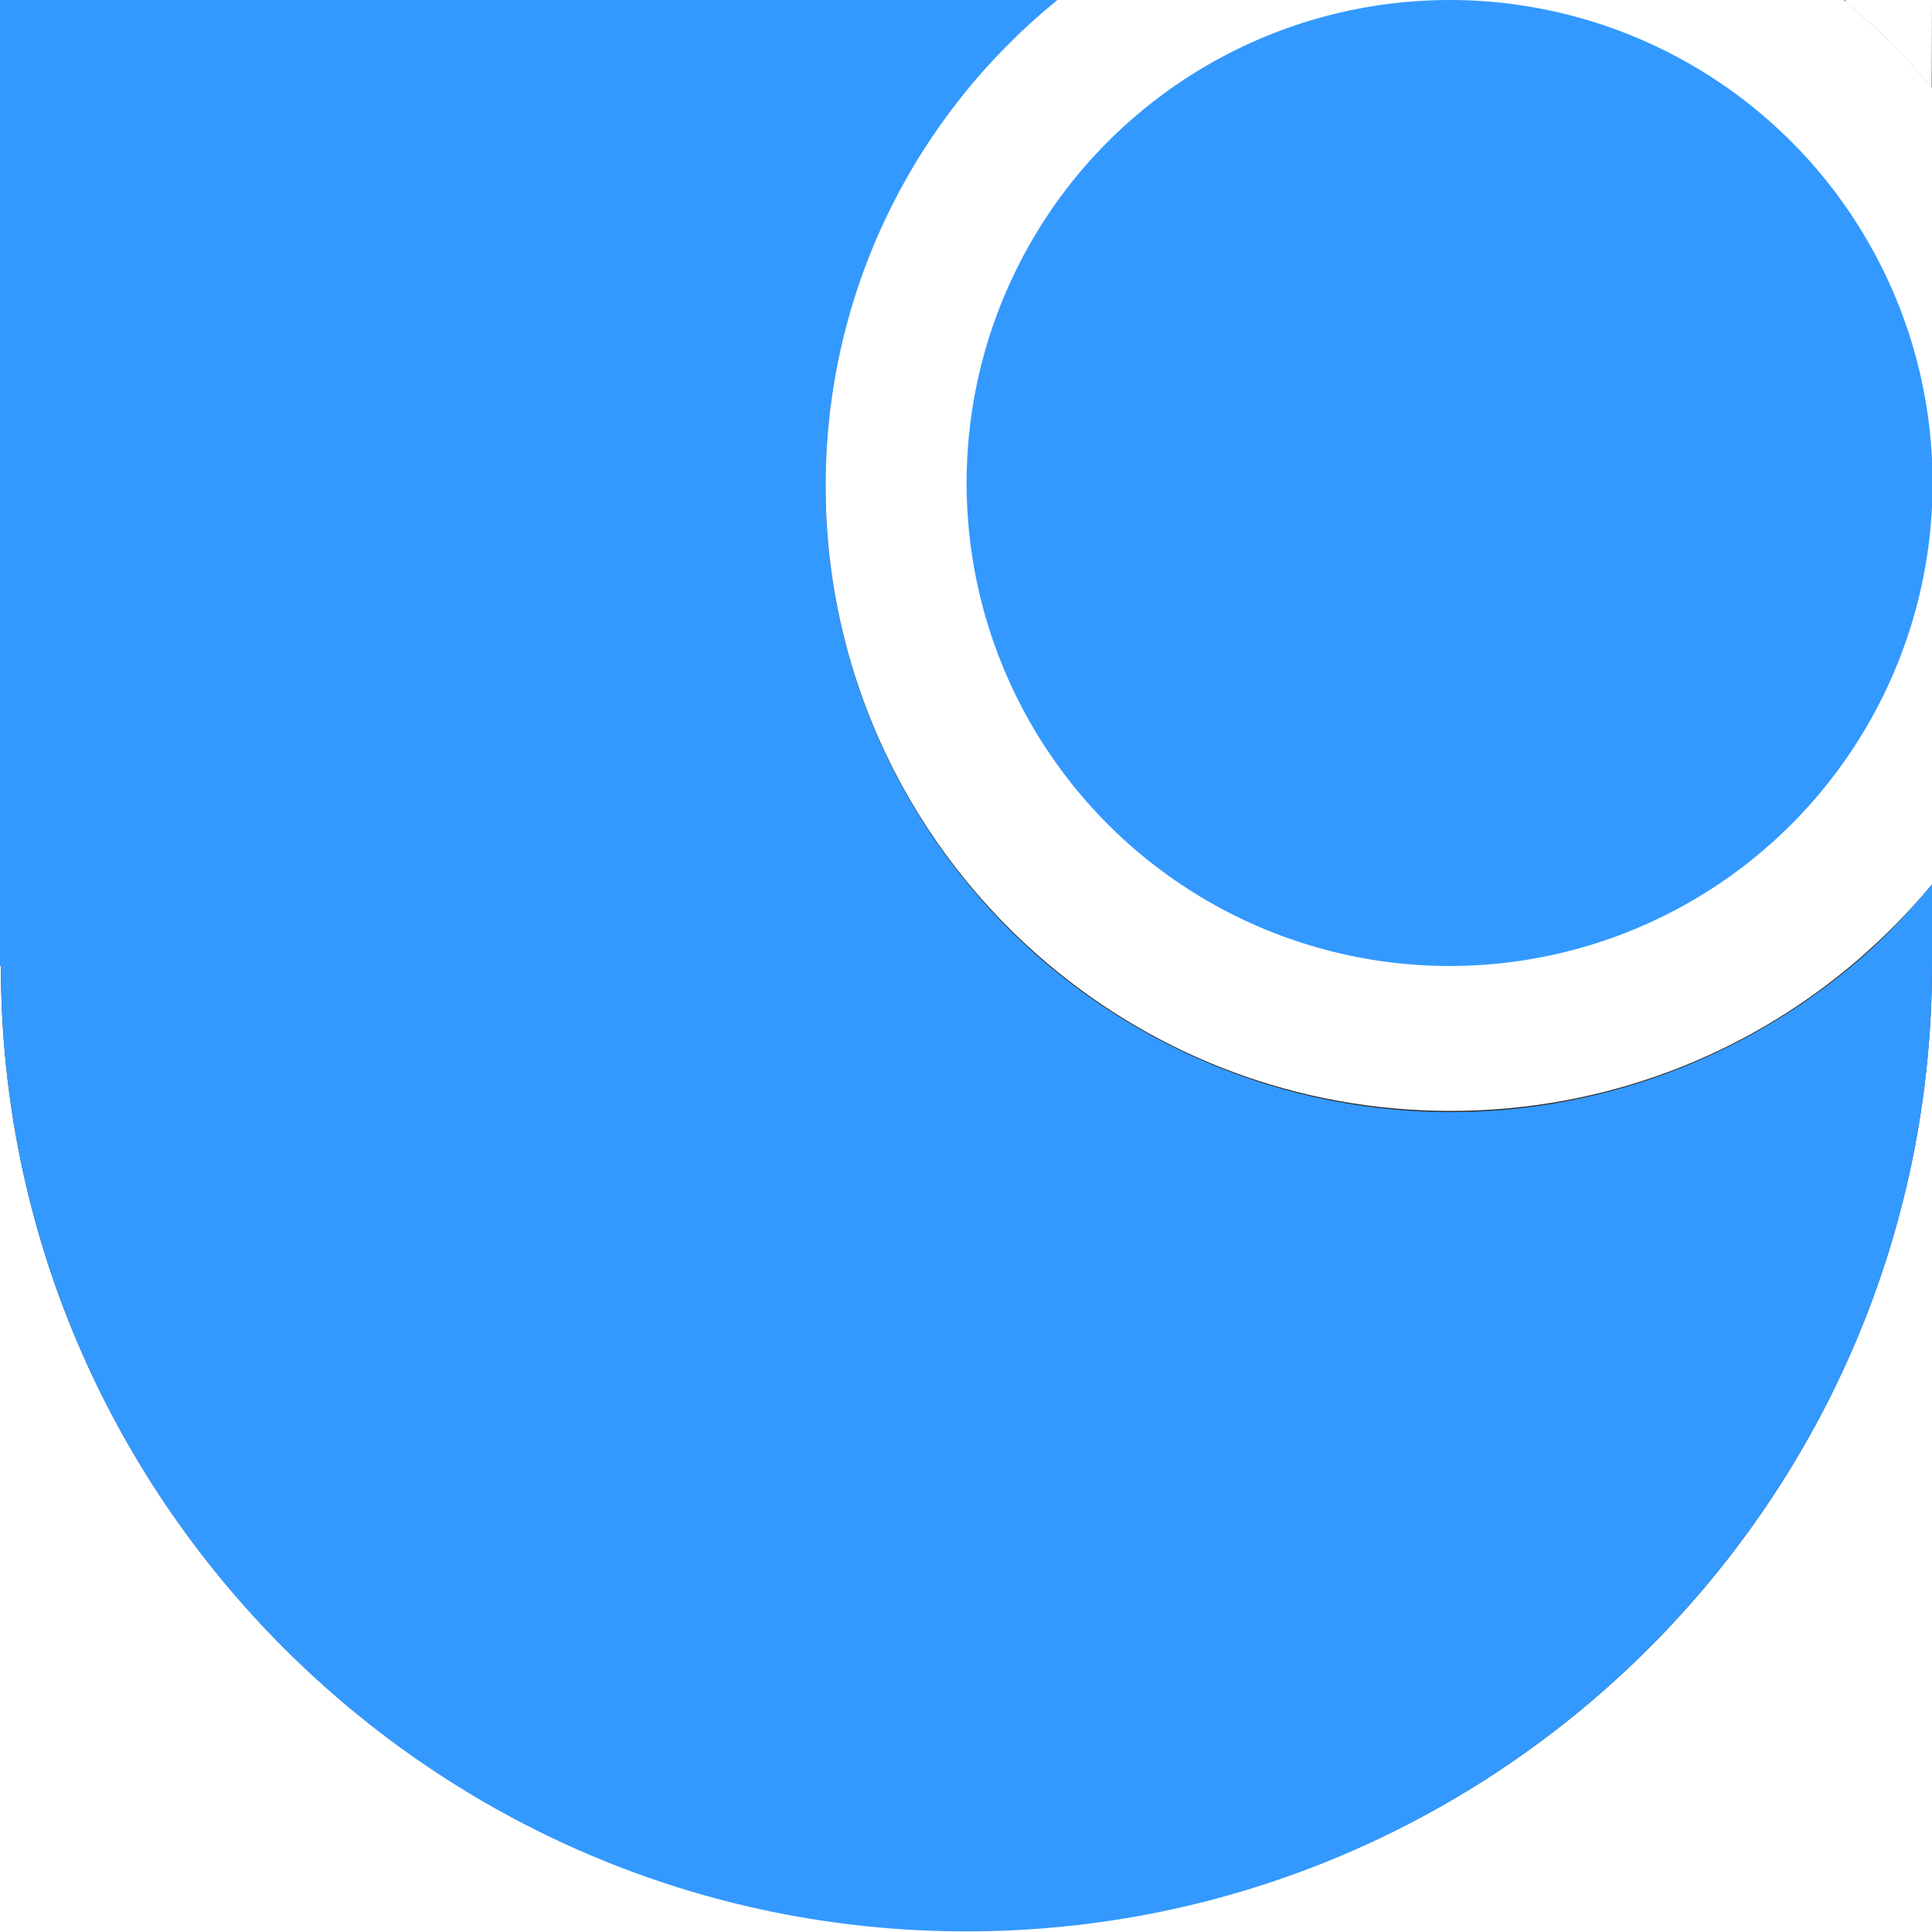 <?xml version="1.0" encoding="utf-8"?>
<!-- Generator: Adobe Illustrator 19.0.0, SVG Export Plug-In . SVG Version: 6.00 Build 0)  -->
<svg version="1.1" xmlns="http://www.w3.org/2000/svg" xmlns:xlink="http://www.w3.org/1999/xlink" x="0px" y="0px"
	 viewBox="0 0 640 640" style="enable-background:new 0 0 640 640;" xml:space="preserve">
<rect x="0" y="0" width="640" height="640" fill="#333333" stroke="none"/>
<style type="text/css">
	.st0{fill:#FFFFFF;}
	.st1{fill:#3399FF;}
</style>
<g id="背景">
</g>
<g id="main">
	<g id="XMLID_57_">
		<path id="XMLID_58_" class="st0" d="M639.9,29C640,29,640,29,639.9,29L640,0h-28.7c0,0.2-0.1,0.3-0.1,0.5
			C621.7,9.1,631.3,18.6,639.9,29z"/>
		<path id="XMLID_59_" class="st0" d="M320.2,639.6C143.5,639.6,0.3,496,0.3,320H0v320h640V319.6C640,496.3,496.8,639.6,320.2,639.6
			z"/>
		<path id="XMLID_60_" class="st1" d="M480.5,368.4c-50.6,0-97-18.4-133-48.4H0.3c0,176,143.2,319.8,319.8,319.8S640,496,640,320
			h-26.5C577.5,350,531.1,368.4,480.5,368.4z"/>
		<path id="XMLID_61_" class="st1" d="M611.3,0h-0.7c0.2,0.2,0.4,0.3,0.6,0.5C611.2,0.3,611.3,0.2,611.3,0z"/>
		<path id="XMLID_62_" class="st1" d="M640,29L640,29C640,29,640,29,640,29C640,29,640,29,640,29z"/>
		<path id="XMLID_63_" class="st1" d="M613.5,320H640v-27.1C632,302.6,623.1,312,613.5,320z"/>
		<path id="XMLID_64_" class="st1" d="M347.5,320c-45.2-38-74-95.1-74-158.8c0-65,30-123.2,76.9-161.2H0v320h0.3H347.5z"/>
		<path id="XMLID_65_" class="st0" d="M273.5,161c0,63.7,28.8,120.7,74,158.6c36,30.2,82.3,48.4,133,48.4s97-18.2,133-48.4
			c9.6-8.1,18.5-17,26.5-26.7V29c0,0,0,0-0.1-0.1c-8.6-10.4-18.3-19.9-28.7-28.5c-0.2-0.2-0.4-0.3-0.6-0.5H350.4
			C303.5,37.9,273.5,96,273.5,161z"/>
	</g>
	<circle id="XMLID_3_" class="st1" cx="480.2" cy="160" r="160"/>
</g>
</svg>
